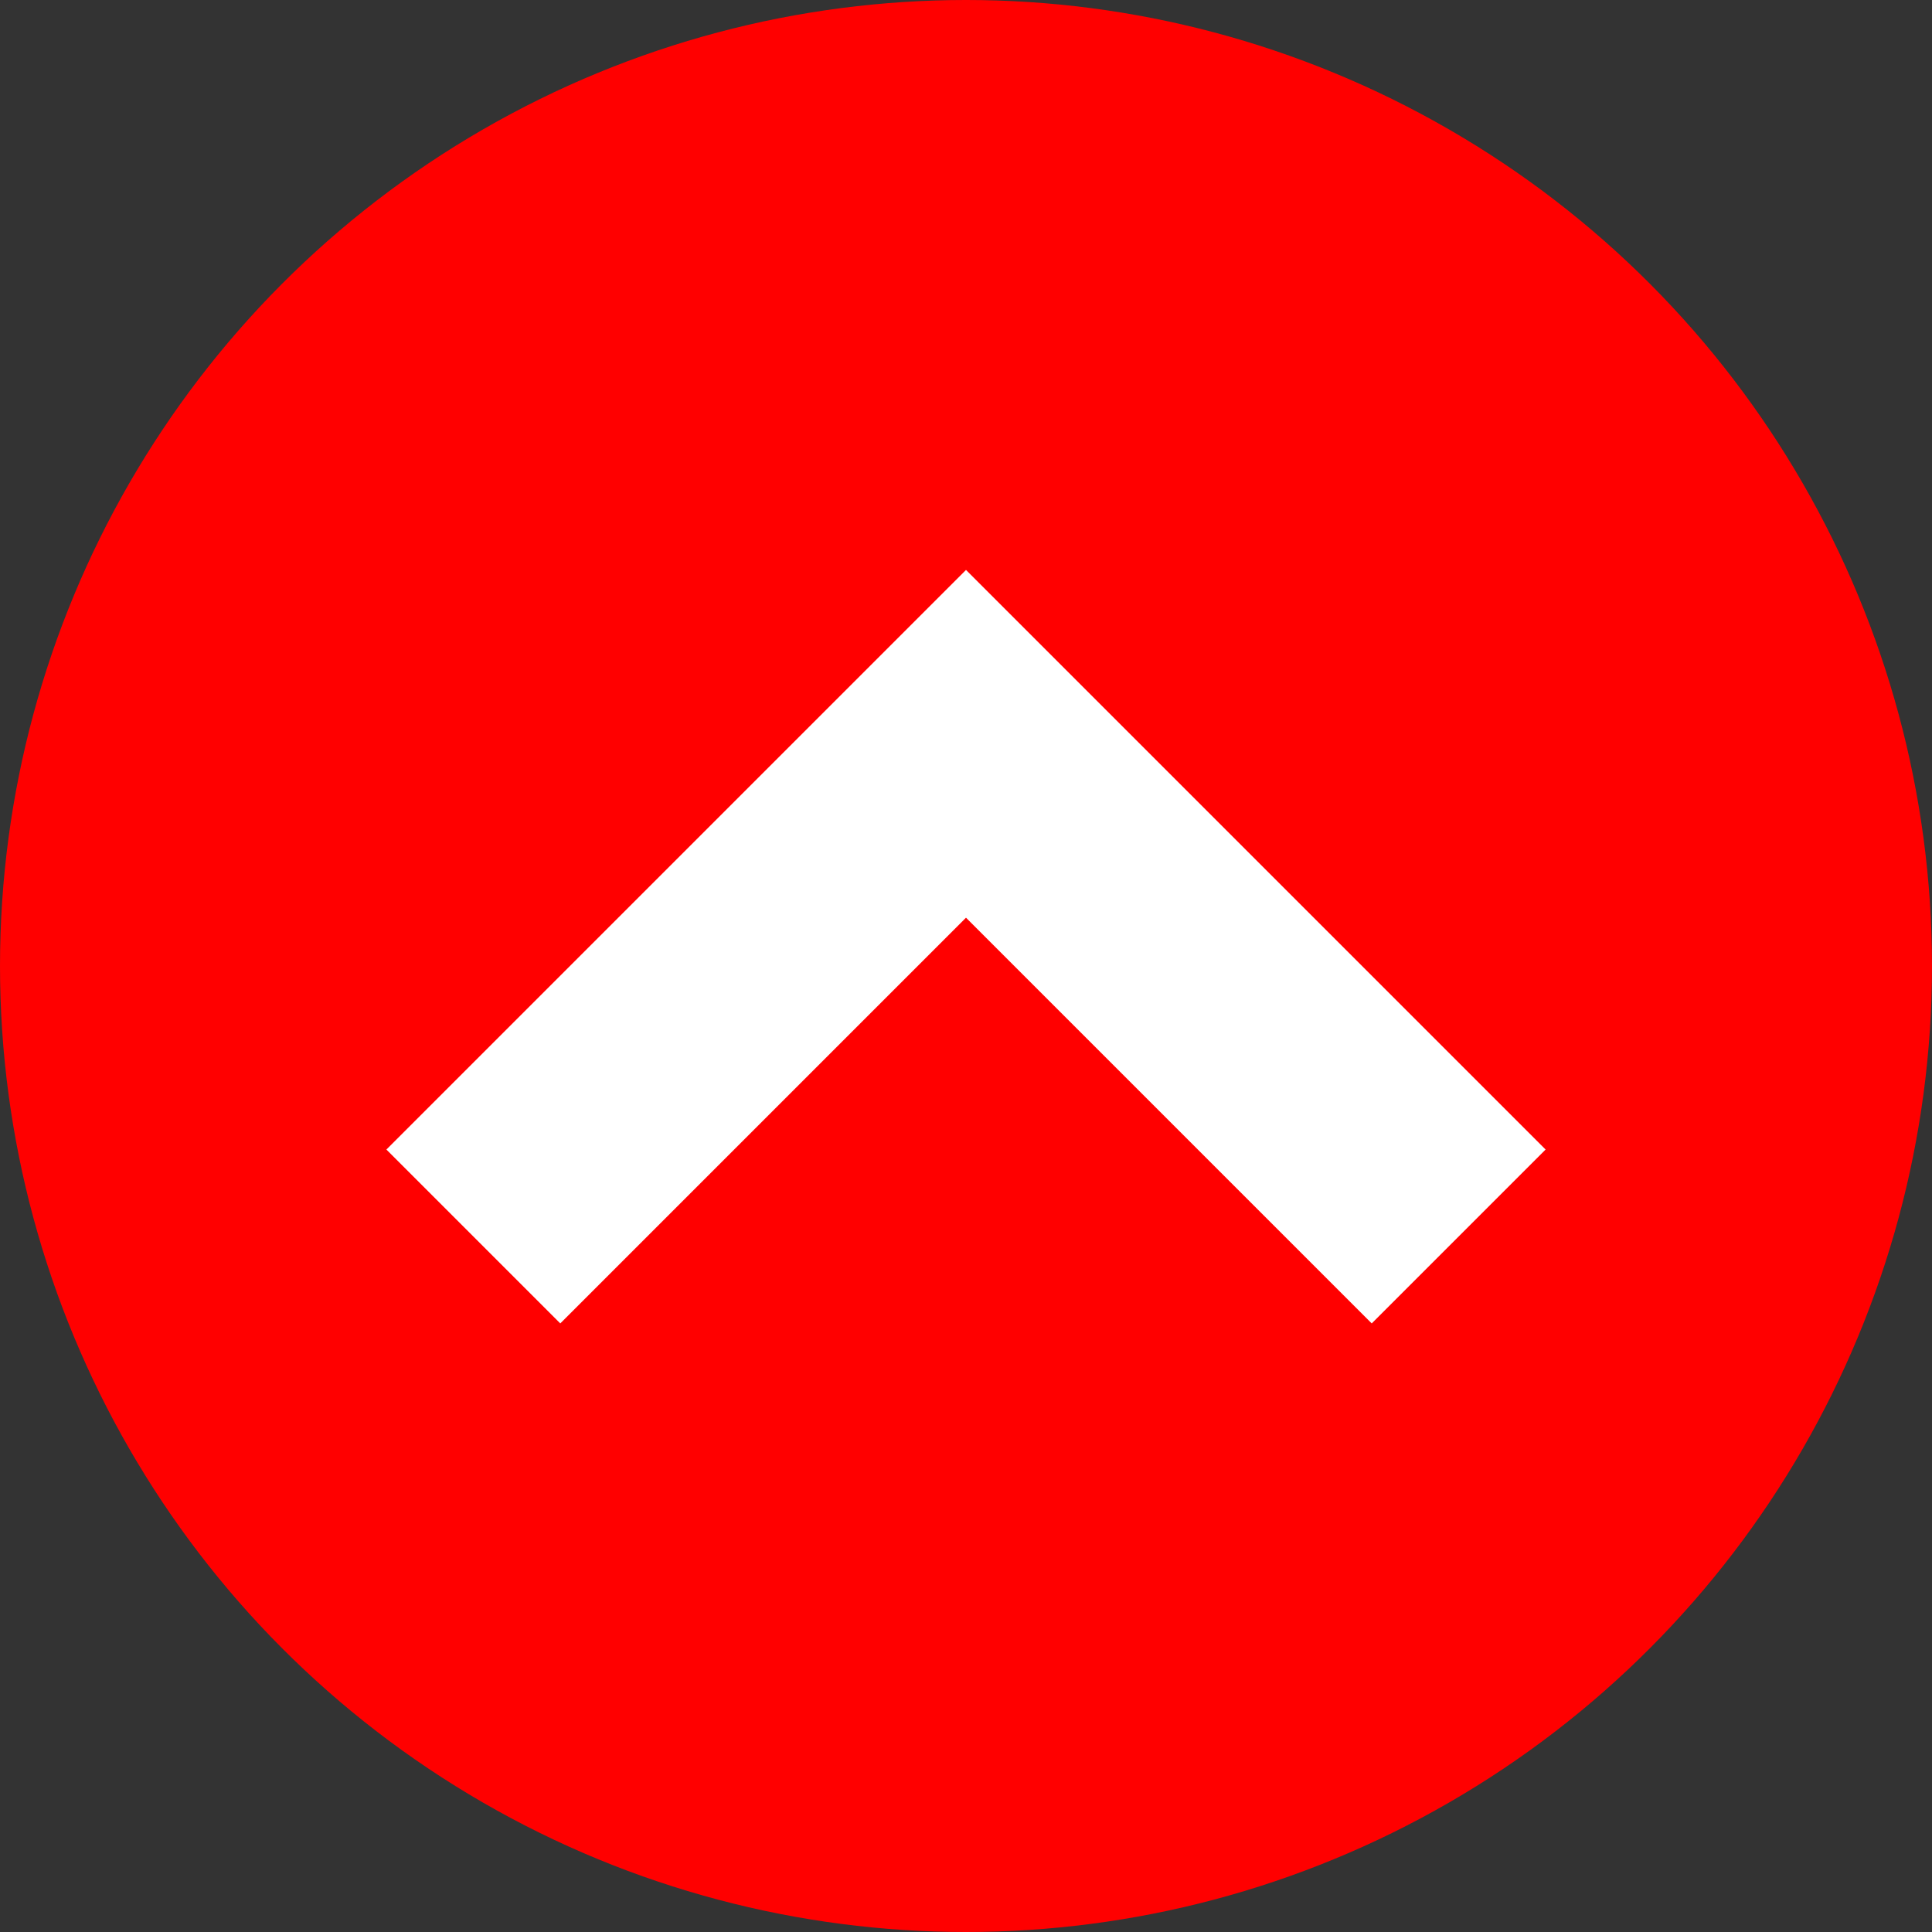 <?xml version="1.0" encoding="UTF-8"?>
<!DOCTYPE svg PUBLIC "-//W3C//DTD SVG 1.1//EN" "http://www.w3.org/Graphics/SVG/1.1/DTD/svg11.dtd">
<!-- Creator: CorelDRAW 2019 (64-Bit) -->
<svg xmlns="http://www.w3.org/2000/svg" xml:space="preserve" width="60px" height="60px" version="1.1" style="shape-rendering:geometricPrecision; text-rendering:geometricPrecision; image-rendering:optimizeQuality; fill-rule:evenodd; clip-rule:evenodd"
viewBox="0 0 60 60"
 xmlns:xlink="http://www.w3.org/1999/xlink"
 xmlns:xodm="http://www.corel.com/coreldraw/odm/2003">
 <rect x="0" y="0" width="60" height="60" fill="#333333" stroke="none"/>
 <defs>
  <style type="text/css">
   <![CDATA[
    .fil0 {fill:none}
    .fil1 {fill:red}
    .fil2 {fill:white}
   ]]>
  </style>
 </defs>
 <g id="Plan_x0020_1">
  <rect class="fil0" width="60" height="60"/>
  <circle class="fil1" cx="30" cy="30" r="30"/>
  <polygon class="fil2" points="12,35.7 24.6,23.1 30,17.7 35.4,23.1 48,35.7 42.6,41.1 30,28.5 17.4,41.1 "/>
 </g>
</svg>
